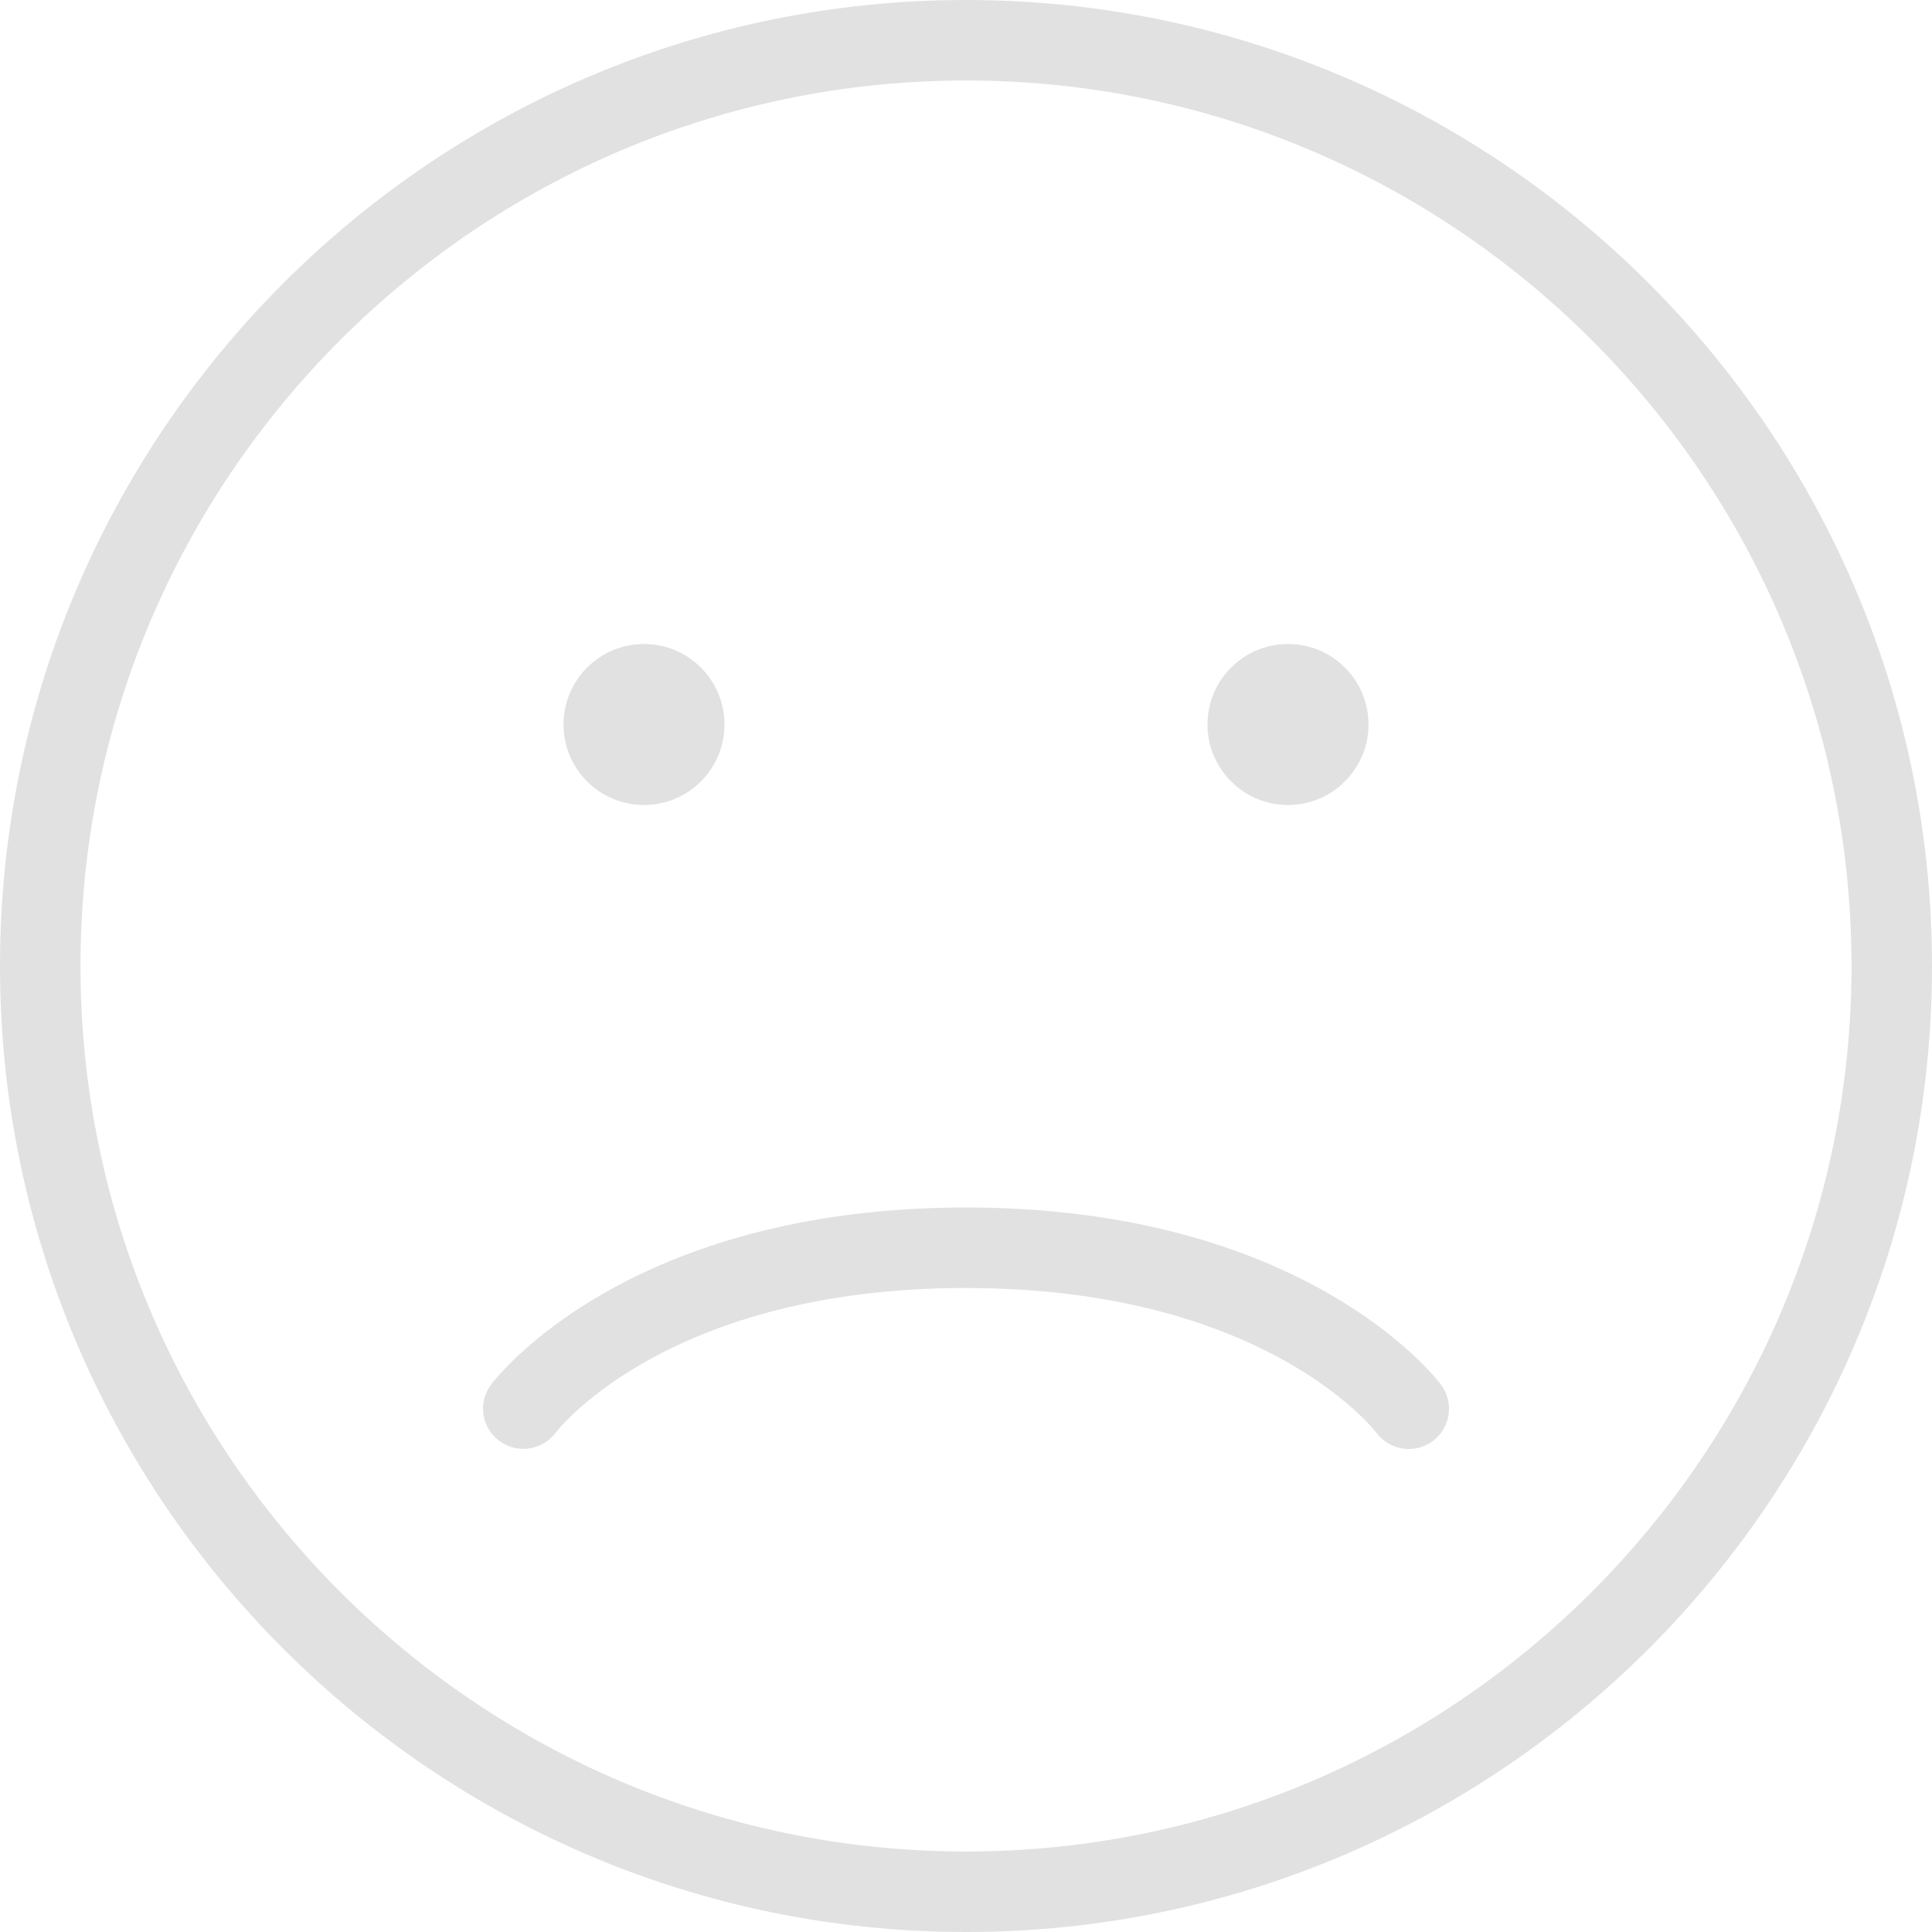 <svg width="512" height="512" viewBox="0 0 512 512" fill="none" xmlns="http://www.w3.org/2000/svg">
<path d="M256 0C114.844 0 0 114.844 0 256C0 397.156 114.844 512 256 512C397.156 512 512 397.156 512 256C512 114.844 397.156 0 256 0ZM256 490.667C126.604 490.667 21.333 385.396 21.333 256C21.333 126.604 126.604 21.333 256 21.333C385.396 21.333 490.667 126.604 490.667 256C490.667 385.396 385.396 490.667 256 490.667Z" fill="#E1E1E1"/>
<path d="M170.667 213.333C182.449 213.333 192 203.782 192 192C192 180.218 182.449 170.667 170.667 170.667C158.885 170.667 149.334 180.218 149.334 192C149.334 203.782 158.885 213.333 170.667 213.333Z" fill="#E1E1E1"/>
<path d="M341.333 213.333C353.115 213.333 362.666 203.782 362.666 192C362.666 180.218 353.115 170.667 341.333 170.667C329.551 170.667 320 180.218 320 192C320 203.782 329.551 213.333 341.333 213.333Z" fill="#E1E1E1"/>
<path d="M256 320H255.969C166.354 320 131.573 365.021 130.136 366.938C126.615 371.626 127.563 378.24 132.23 381.792C136.897 385.334 143.584 384.427 147.157 379.792C148.365 378.219 177.761 341.334 255.97 341.334H256C334.229 341.344 363.635 378.23 364.802 379.74C366.896 382.532 370.094 384 373.344 384C375.573 384 377.813 383.302 379.74 381.865C384.448 378.334 385.407 371.646 381.865 366.927C380.427 365.021 345.635 320.01 256 320Z" fill="#E1E1E1"/>
</svg>
